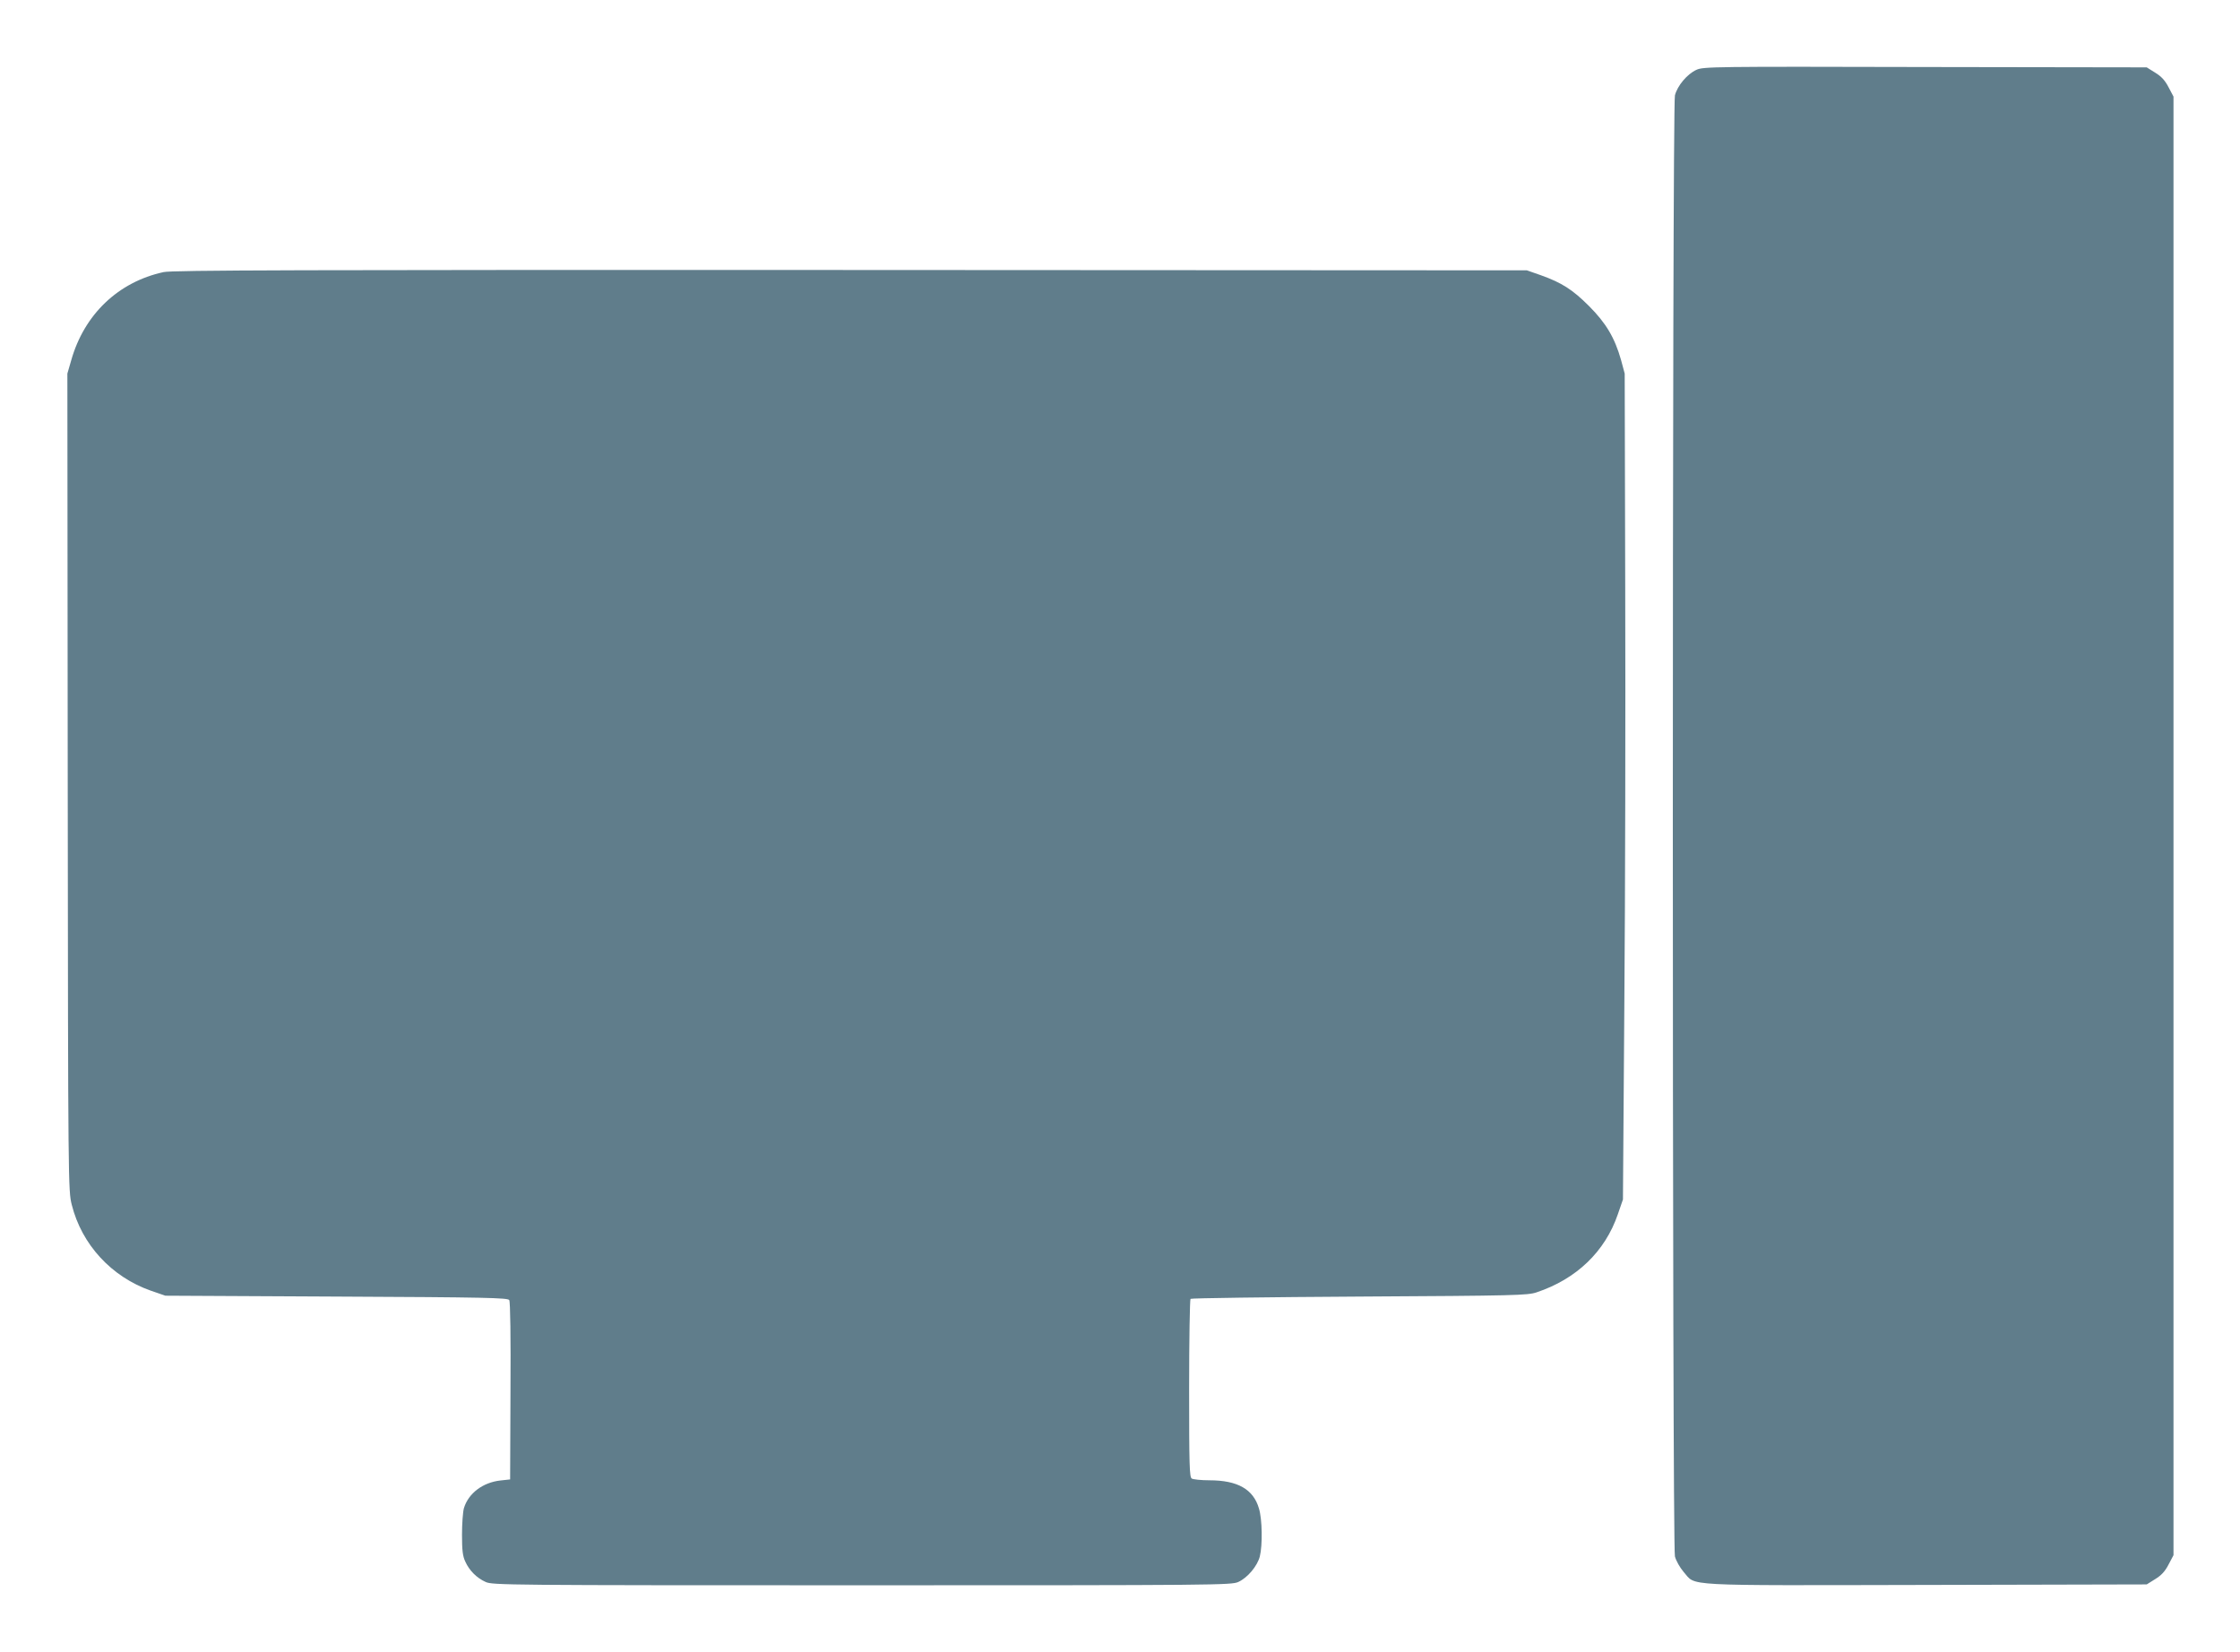 <?xml version="1.0" standalone="no"?>
<!DOCTYPE svg PUBLIC "-//W3C//DTD SVG 20010904//EN"
 "http://www.w3.org/TR/2001/REC-SVG-20010904/DTD/svg10.dtd">
<svg version="1.0" xmlns="http://www.w3.org/2000/svg"
 width="1280pt" height="944pt" viewBox="0 0 1280 944"
 preserveAspectRatio="xMidYMid meet">
<g transform="translate(0,944) scale(0.1,-0.1)"
fill="#607d8b" stroke="none">
<path d="M9694 9041 c-53 -24 -109 -91 -123 -146 -16 -63 -16 -8288 0 -8350 7
-26 28 -63 50 -89 73 -82 -34 -77 1385 -74 l1261 3 48 30 c36 22 57 45 77 84
l28 53 0 4168 0 4168 -28 53 c-20 39 -41 62 -77 84 l-48 30 -1266 2 c-1213 3
-1268 2 -1307 -16z"/>
<path d="M935 7885 c-259 -56 -454 -242 -528 -504 l-22 -76 2 -2335 c2 -2305
3 -2336 23 -2415 57 -228 227 -412 451 -491 l84 -29 978 -5 c855 -4 979 -7
987 -20 6 -9 9 -213 7 -520 l-2 -505 -55 -6 c-101 -11 -183 -73 -209 -158 -6
-21 -11 -90 -11 -152 0 -89 4 -123 19 -154 23 -51 65 -93 116 -116 38 -18 124
-19 2150 -19 2028 0 2112 1 2151 19 53 24 109 91 123 146 16 64 14 213 -5 274
-32 110 -122 161 -283 161 -47 0 -93 5 -101 10 -13 8 -15 76 -15 514 0 277 4
508 8 513 5 4 439 10 965 13 891 5 961 7 1012 24 228 76 392 233 465 447 l29
84 8 1120 c5 616 7 1678 5 2360 l-3 1240 -21 78 c-36 127 -86 211 -183 308
-94 94 -155 133 -275 176 l-80 28 -3865 2 c-3158 1 -3876 -1 -3925 -12z"/>
</g>
</svg>
